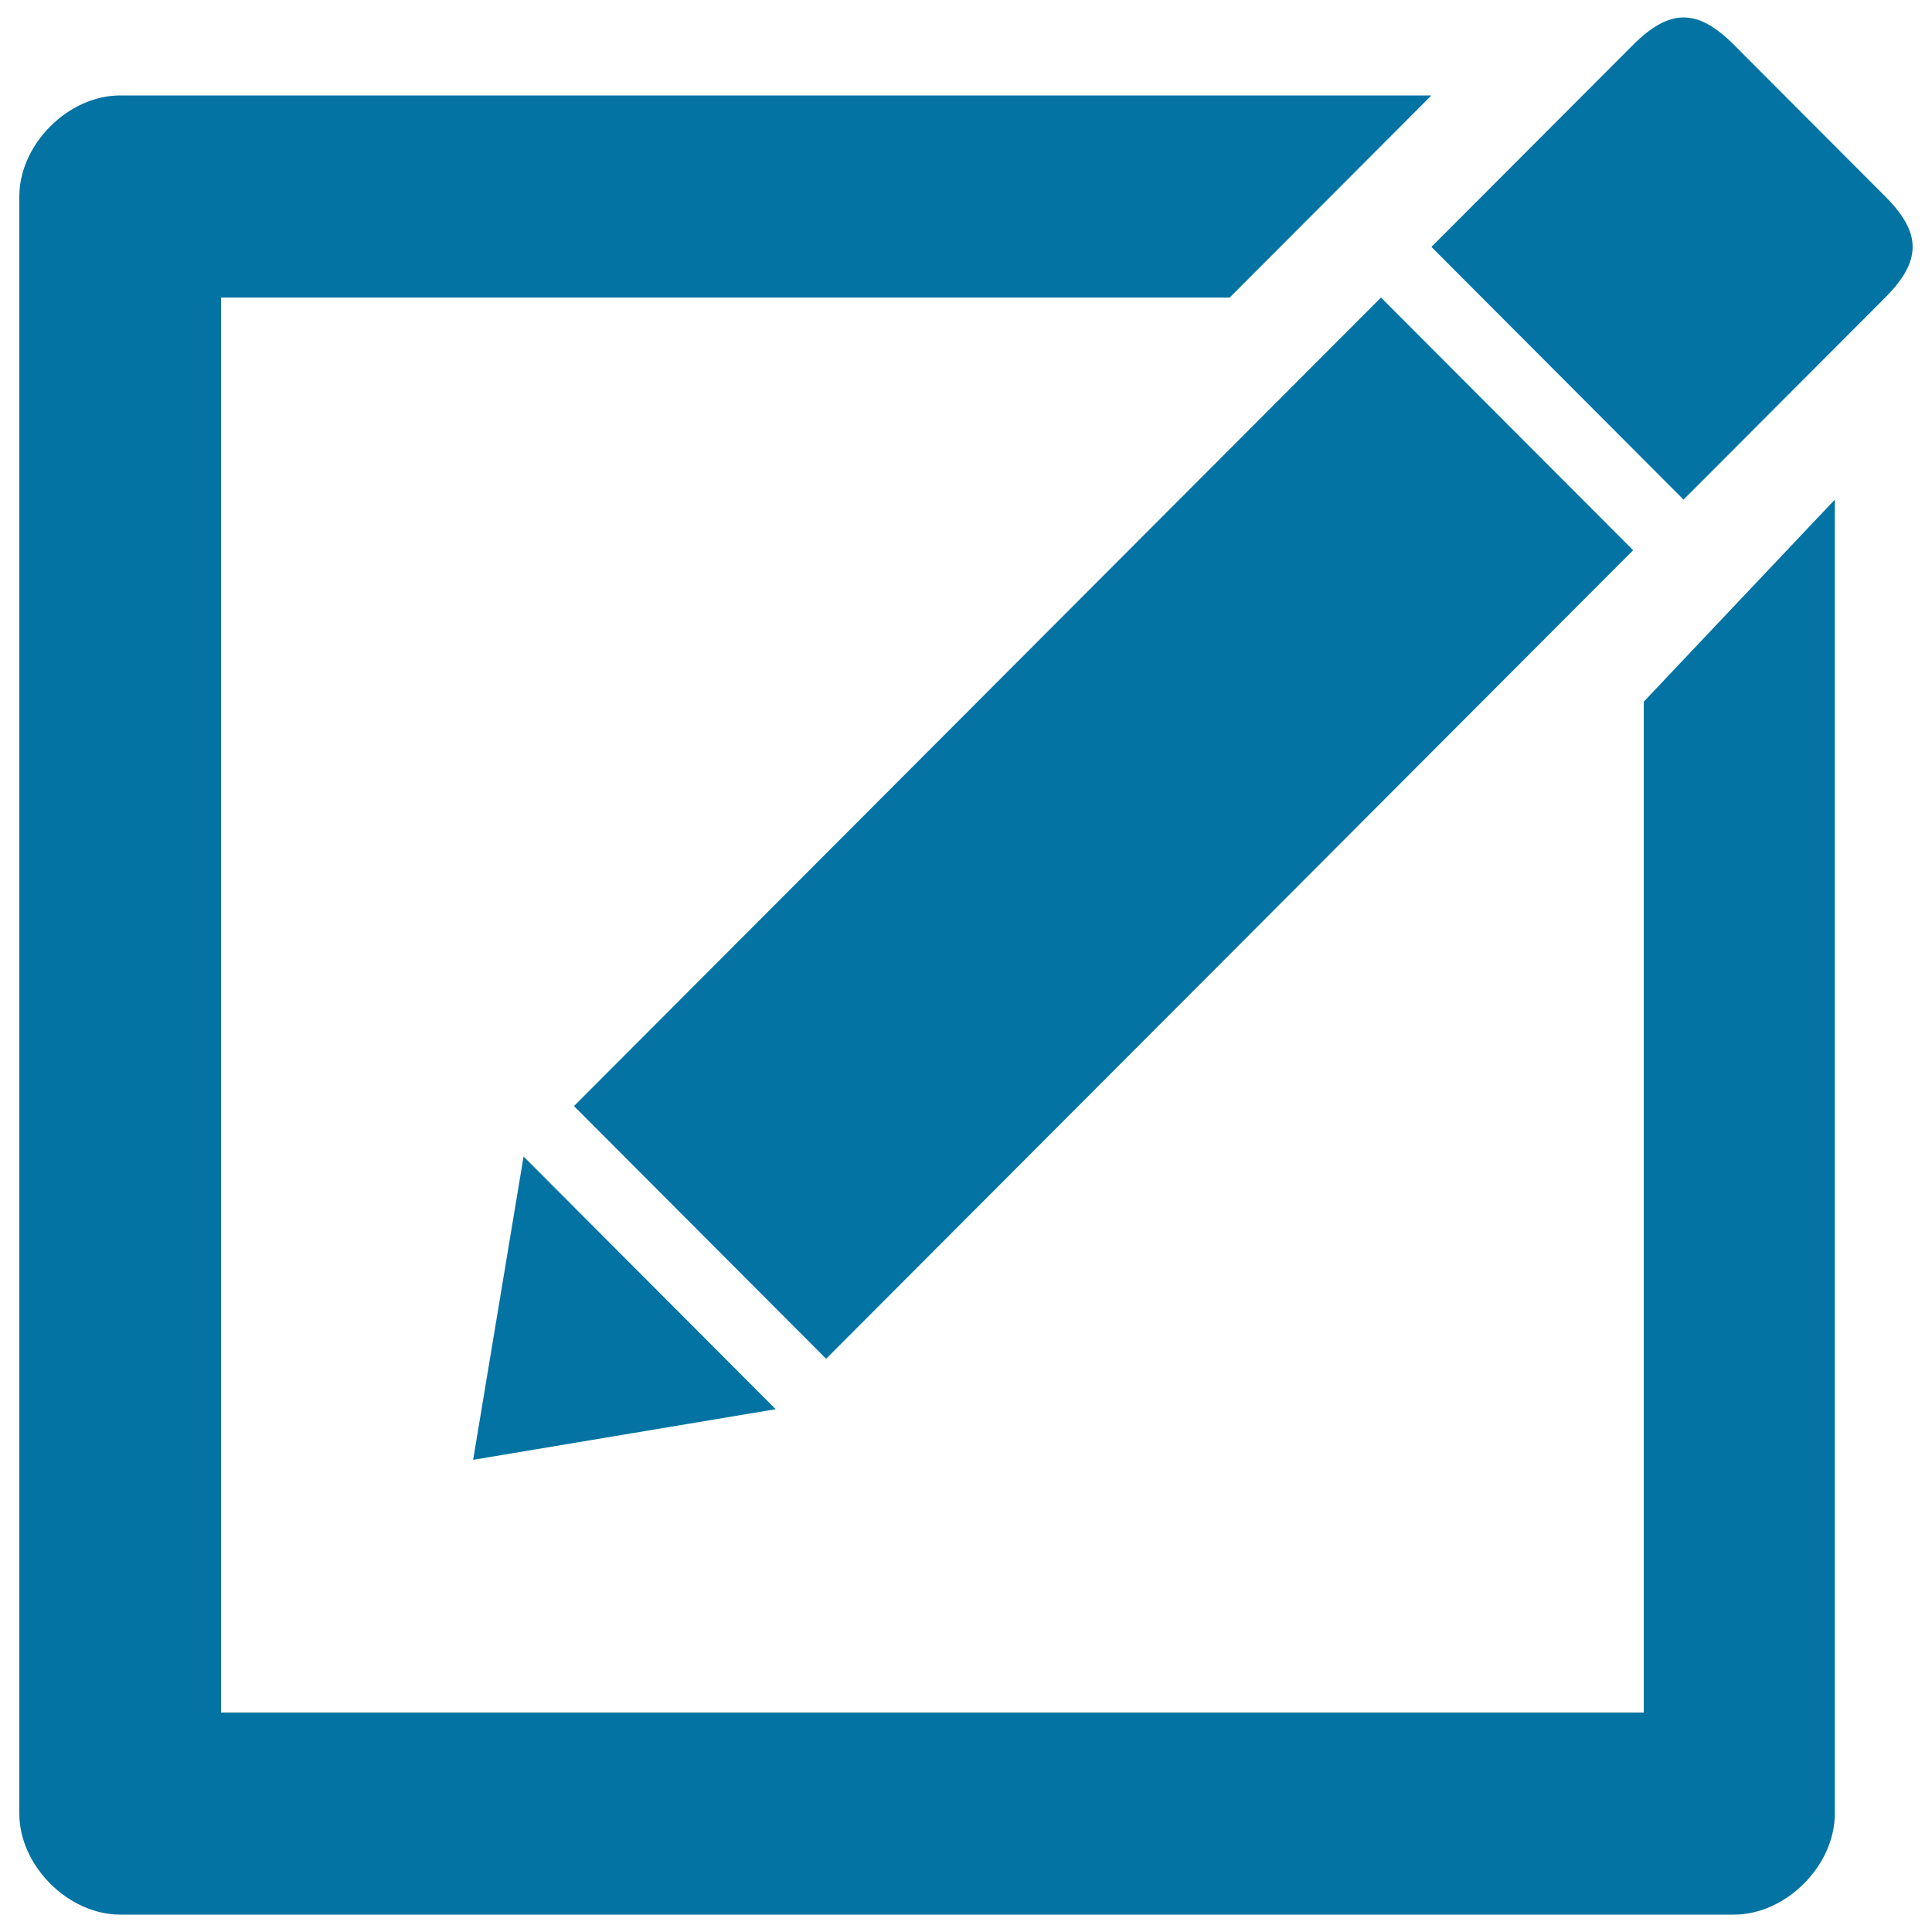 <svg xmlns="http://www.w3.org/2000/svg" viewBox="0 0 1000 1000" style="fill:#0273a2">
<title>Movie Comment SVG icon</title>
<path d="M975.8,154L871.4,258.6L740.9,127.8L845.3,23.2c19-18.9,33.3-18.9,52.2,0l78.3,78.5C994.7,120.6,994.7,135,975.8,154z M271,598.6l130.5,130.8l-156.6,26.2L271,598.6z M845.3,284.8L427.6,703.3L297.1,572.5L714.8,154L845.3,284.8z M114.4,154v732.4h736.4V363.2l98.9-104.6v680.1c0,27-25.3,52.3-52.2,52.3H62.2C35.3,991,10,965.7,10,938.7v-837c0-27,25.3-52.3,52.2-52.3h678.7L636.5,154H114.4z"/>
</svg>